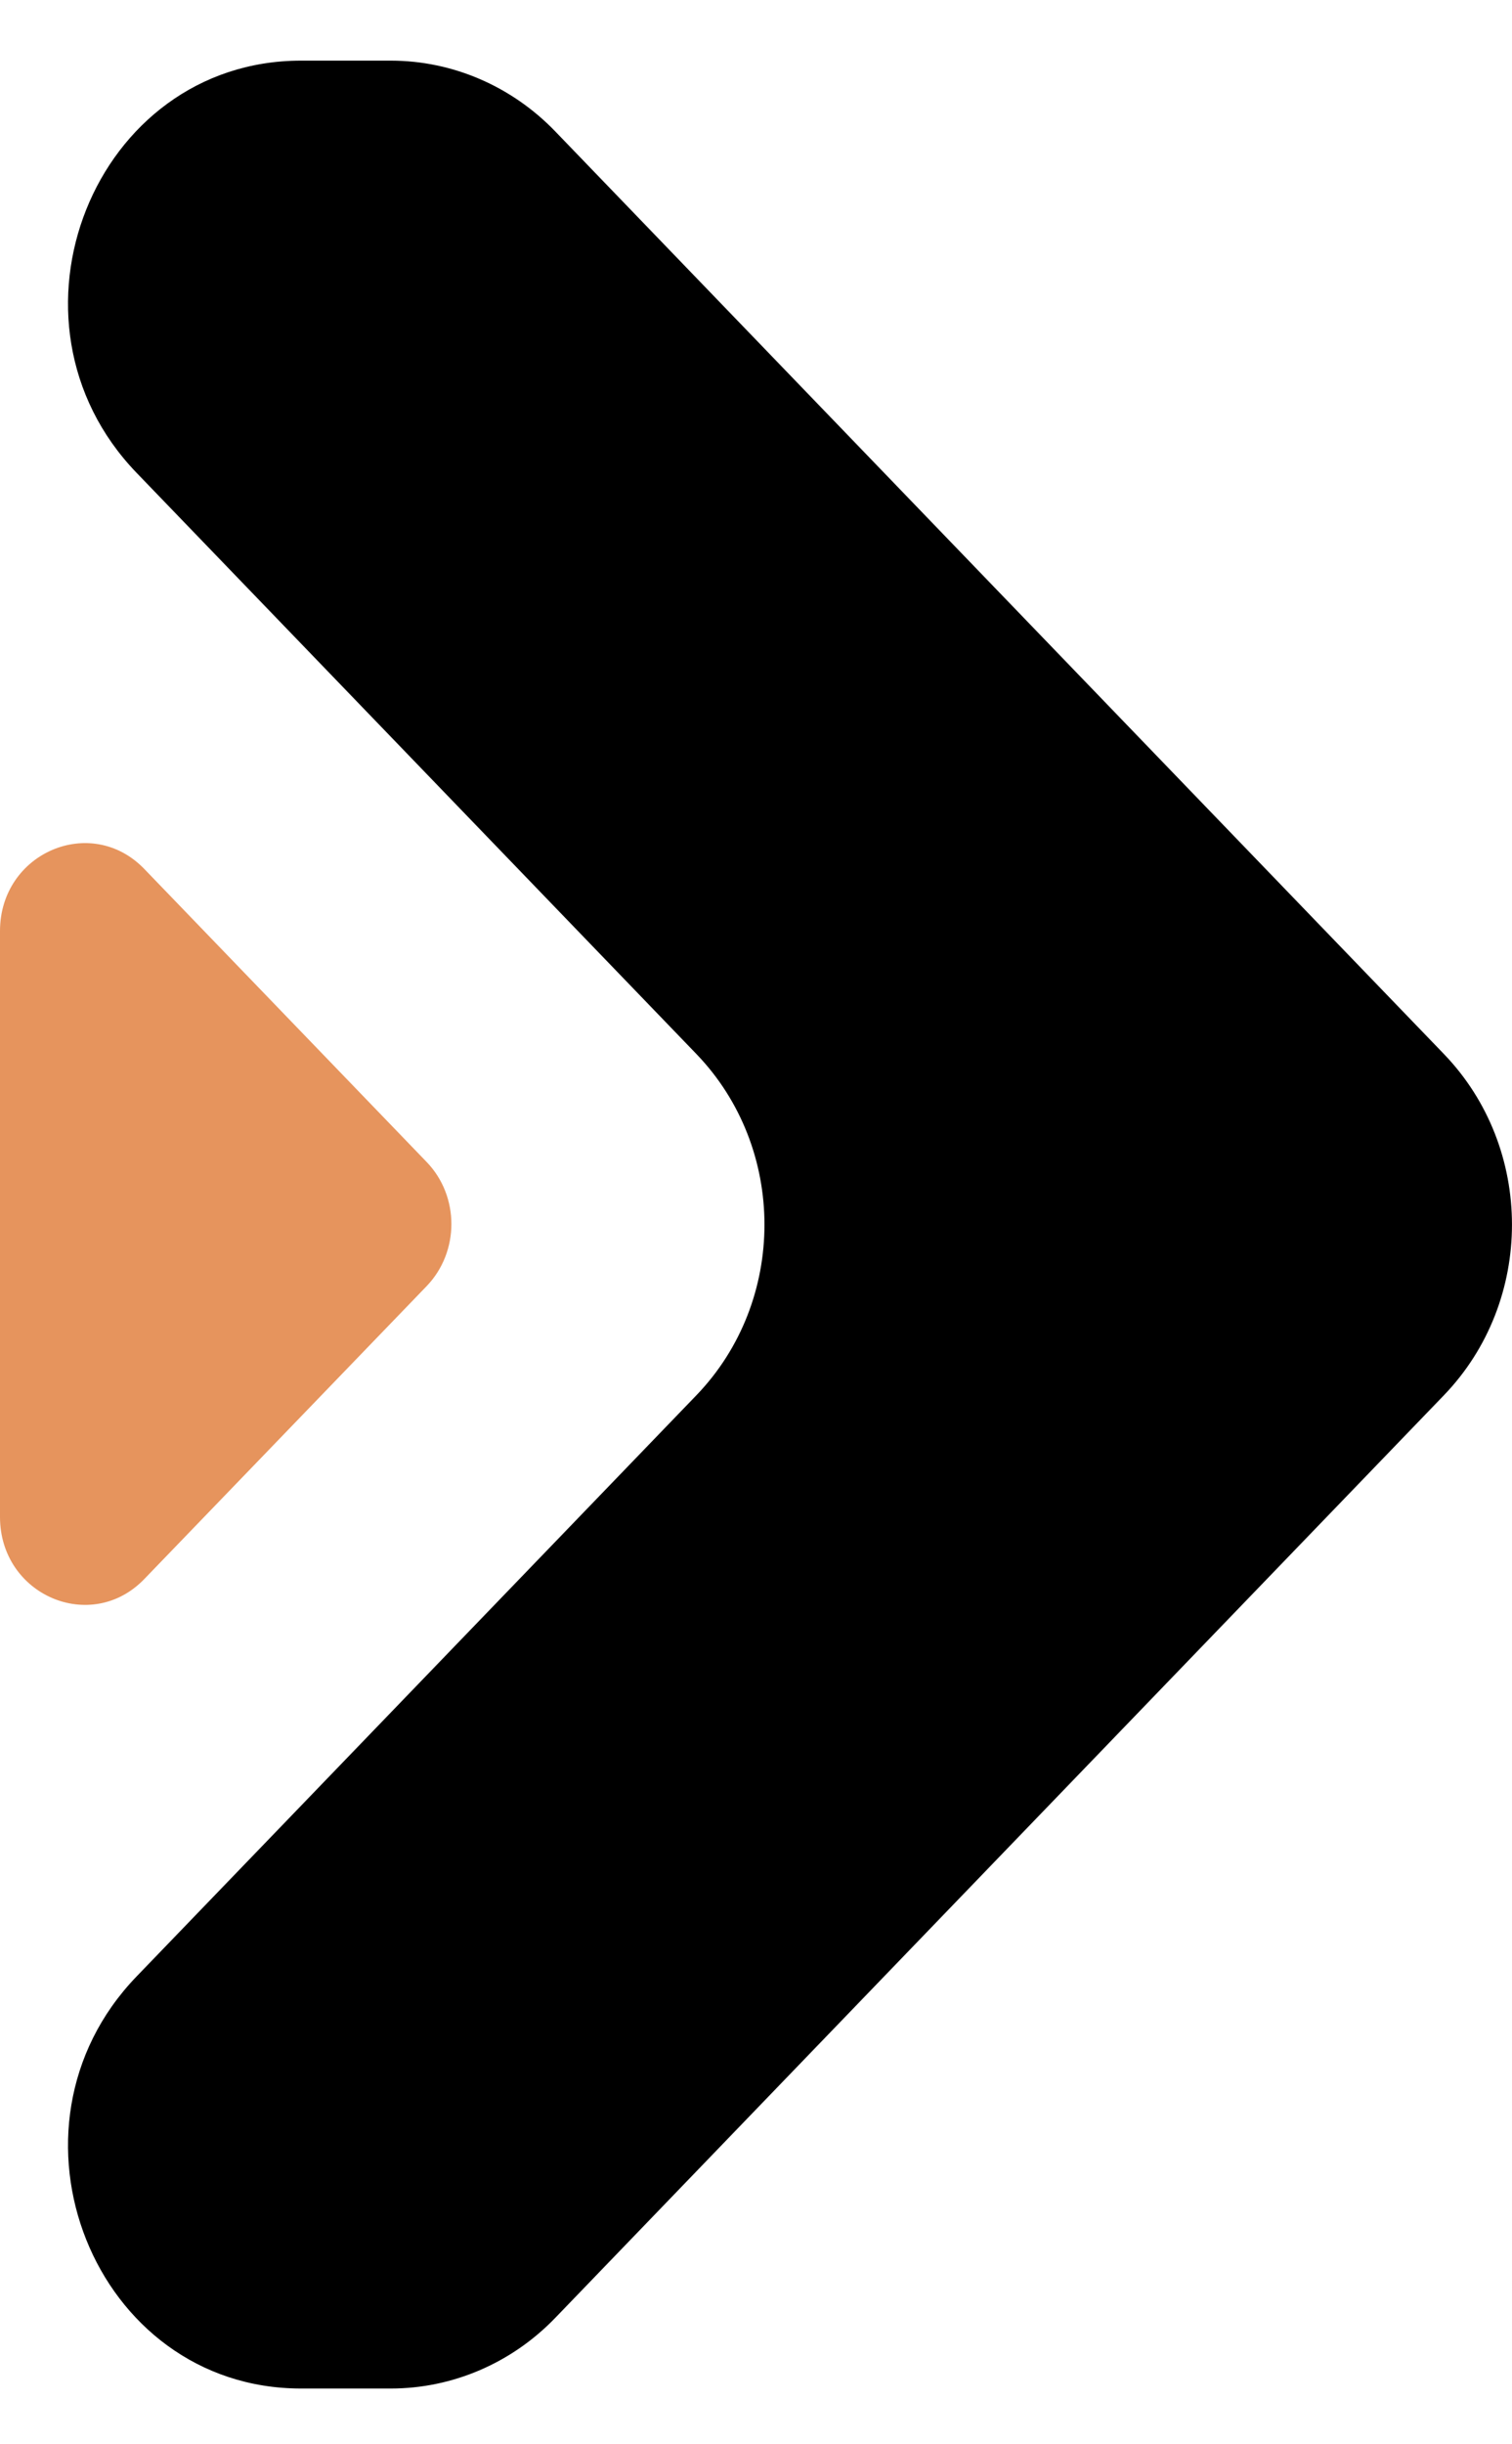 <svg width="13" height="21" viewBox="0 0 13 21" fill="none" xmlns="http://www.w3.org/2000/svg">
<path fill-rule="evenodd" clip-rule="evenodd" d="M3.36 0.521C3.89 0.521 4.399 0.74 4.774 1.129L12.414 9.055C13.195 9.865 13.195 11.178 12.414 11.988L4.774 19.914C4.399 20.303 3.89 20.521 3.36 20.521H2.588C0.807 20.521 -0.085 18.287 1.174 16.981L5.987 11.988C6.768 11.178 6.768 9.865 5.987 9.055L1.174 4.062C-0.085 2.756 0.807 0.521 2.588 0.521H3.36Z" fill="black"/>
<path d="M3.668 9.983L1.241 7.466C0.783 6.991 2.40438e-07 7.327 2.12122e-07 7.999L0 13.033C-2.83163e-08 13.705 0.783 14.041 1.241 13.566L3.668 11.05C3.952 10.755 3.952 10.277 3.668 9.983Z" fill="#E6945D"/>
</svg>
